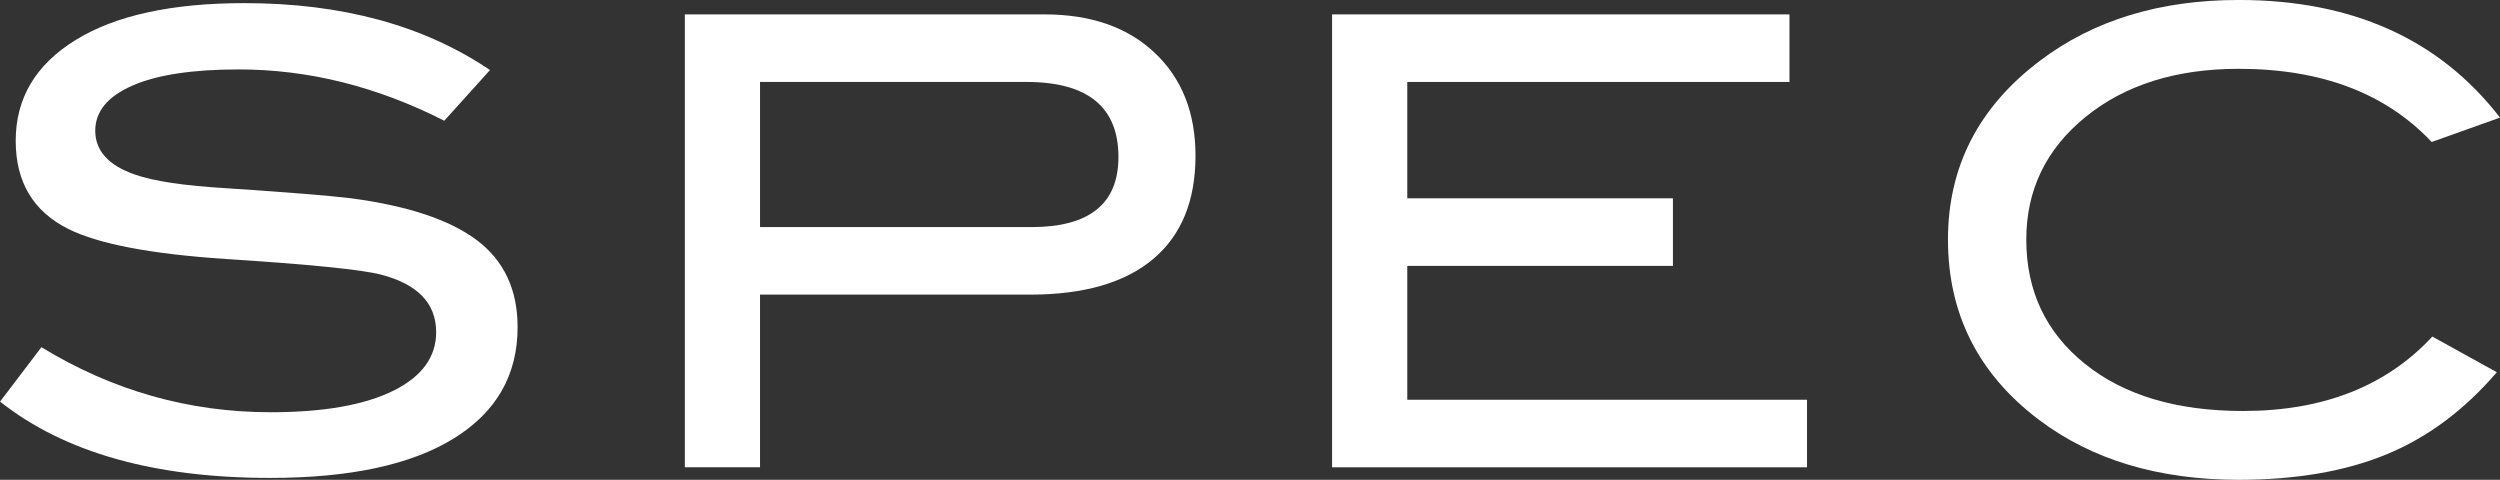 <?xml version="1.0" encoding="UTF-8"?><svg xmlns="http://www.w3.org/2000/svg" viewBox="0 0 99 19"><rect x="0" y="0" width="99" height="19" fill="#333333" stroke="none"/><g id="a"/><g id="b"><g id="c"><g><path d="M17.592,4.781c-2.663-1.355-5.376-2.032-8.138-2.032-1.836,0-3.243,.215-4.218,.644-.976,.43-1.464,1.024-1.464,1.783,0,.793,.521,1.371,1.563,1.734,.744,.264,1.96,.446,3.648,.545,2.481,.165,4.119,.298,4.913,.397,2.25,.297,3.912,.851,4.988,1.66,1.075,.81,1.613,1.958,1.613,3.444,0,1.899-.844,3.368-2.531,4.409-1.687,1.041-4.11,1.561-7.27,1.561-4.582,0-8.147-1.007-10.694-3.022l1.638-2.155c2.812,1.718,5.839,2.576,9.081,2.576,2.1,0,3.73-.288,4.888-.867,1.108-.561,1.663-1.329,1.663-2.304,0-1.139-.728-1.899-2.184-2.279-.761-.198-2.812-.404-6.154-.619-2.961-.198-5.037-.594-6.228-1.189-1.389-.693-2.084-1.858-2.084-3.492,0-1.685,.79-3.014,2.37-3.989C4.569,.611,6.799,.124,9.677,.124c3.871,0,7.113,.883,9.727,2.65l-1.811,2.007Z" style="fill:#fff;"/><path d="M41.362,.57c1.836,0,3.291,.507,4.367,1.523s1.613,2.375,1.613,4.075c0,1.783-.558,3.146-1.675,4.087s-2.741,1.412-4.876,1.412h-10.694v6.837h-2.977V.57h14.242Zm-.521,8.423c2.299,0,3.449-.925,3.449-2.774,0-1.982-1.216-2.974-3.648-2.974h-10.545v5.748h10.744Z" style="fill:#fff;"/><path d="M71.558,18.505h-18.808V.57h18.113V3.245h-15.135V7.853h10.52v2.676h-10.52v5.301h15.83v2.676Z" style="fill:#fff;"/><path d="M99,4.657l-2.705,.966c-1.82-1.932-4.367-2.898-7.642-2.898-2.481,0-4.503,.636-6.067,1.907-1.563,1.272-2.345,2.89-2.345,4.856,0,2.031,.773,3.67,2.32,4.917,1.546,1.247,3.635,1.87,6.265,1.87,3.176,0,5.673-.982,7.494-2.947l2.555,1.412c-1.29,1.503-2.75,2.588-4.379,3.257s-3.577,1.003-5.843,1.003c-3.176,0-5.815-.793-7.915-2.379-2.399-1.816-3.598-4.194-3.598-7.134,0-2.89,1.216-5.252,3.647-7.085,2.117-1.601,4.74-2.403,7.866-2.403,4.499,0,7.948,1.552,10.346,4.657Z" style="fill:#fff;"/></g></g></g></svg>